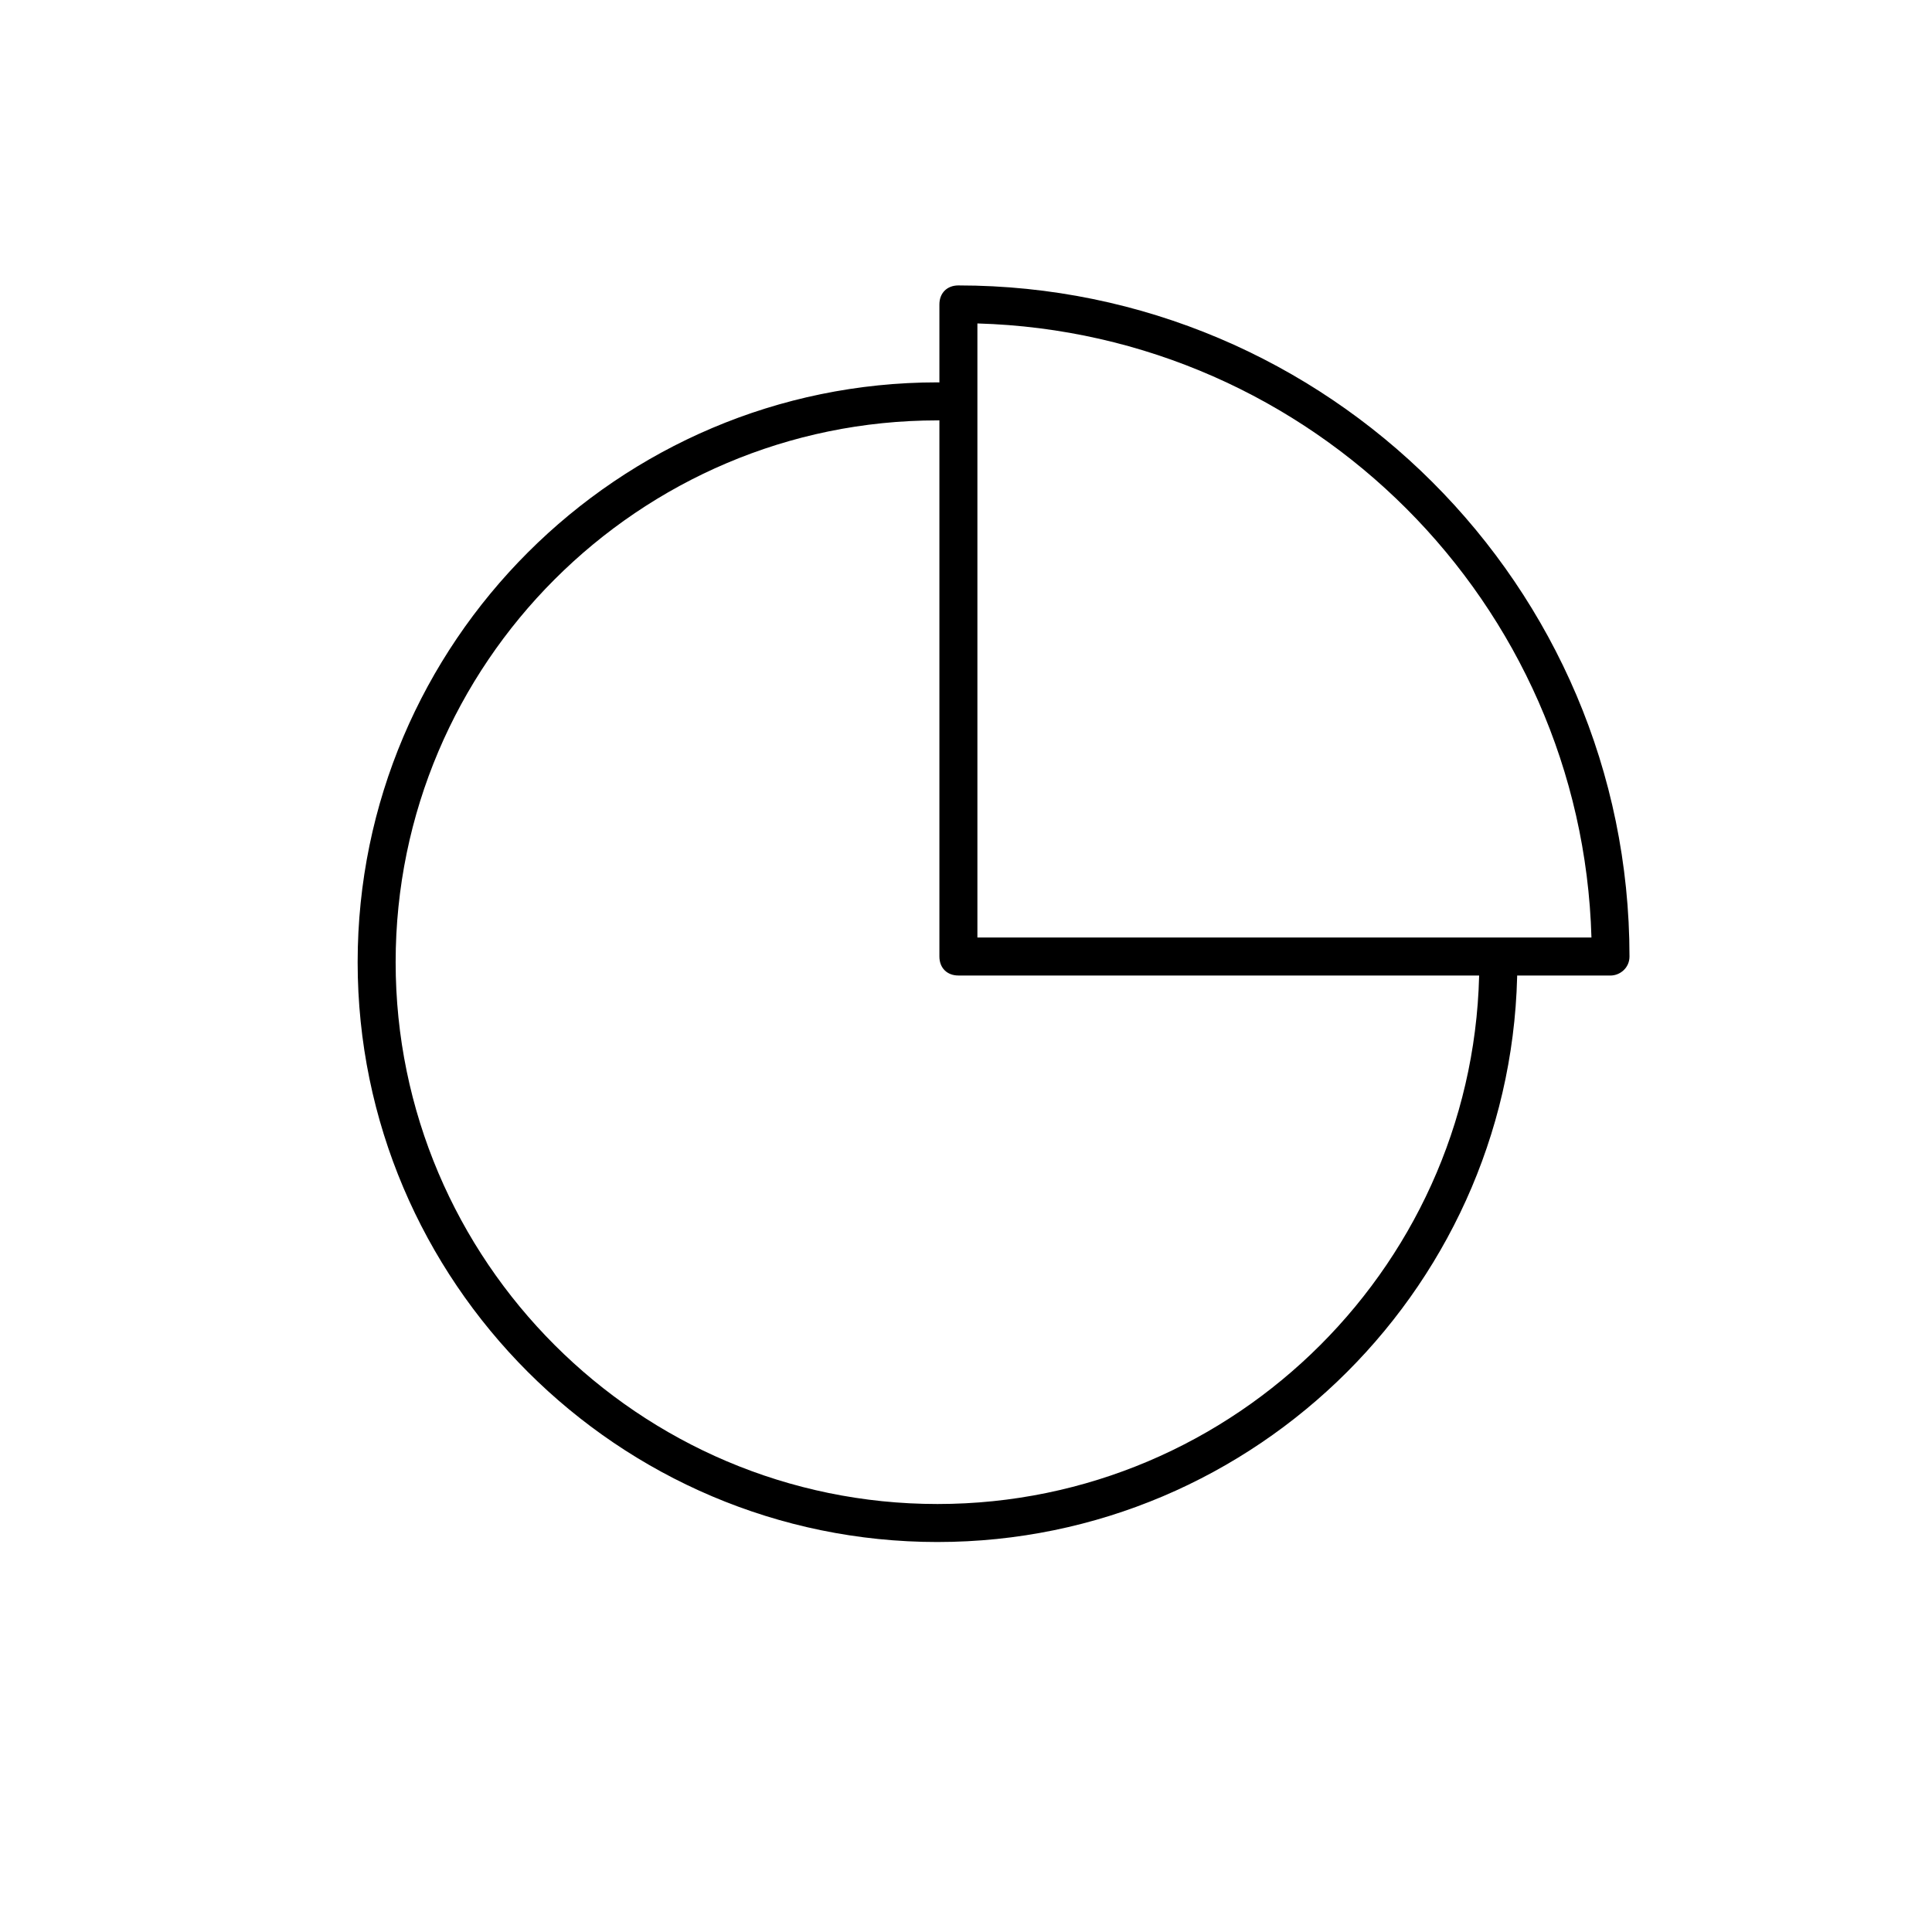 <?xml version="1.0" encoding="UTF-8"?>
<!-- The Best Svg Icon site in the world: iconSvg.co, Visit us! https://iconsvg.co -->
<svg fill="#000000" width="800px" height="800px" version="1.1" viewBox="144 144 512 512" xmlns="http://www.w3.org/2000/svg">
 <g>
  <path d="m392.44 552.65c-84.641 0-153.66-69.02-153.66-153.66 0-84.641 69.023-153.66 153.66-153.66 3.023 0 5.039 2.016 5.039 5.039 0 3.023-2.016 5.039-5.039 5.039-79.098-0.004-143.59 64.484-143.59 143.58 0 79.098 64.488 143.59 143.59 143.59s143.59-64.488 143.59-143.59c0-3.023 2.016-5.039 5.039-5.039 3.023 0 5.039 2.016 5.039 5.039-0.004 84.641-69.023 153.66-153.66 153.66z"/>
  <path d="m570.79 402.52h-172.8c-3.023 0-5.039-2.016-5.039-5.039v-172.8c0-3.023 2.016-5.039 5.039-5.039 97.738 0 177.84 79.605 177.84 177.85 0 3.023-2.519 5.035-5.039 5.035zm-167.77-10.074h162.73c-2.519-88.672-74.059-160.21-162.73-162.73z"/>
 </g>
</svg>